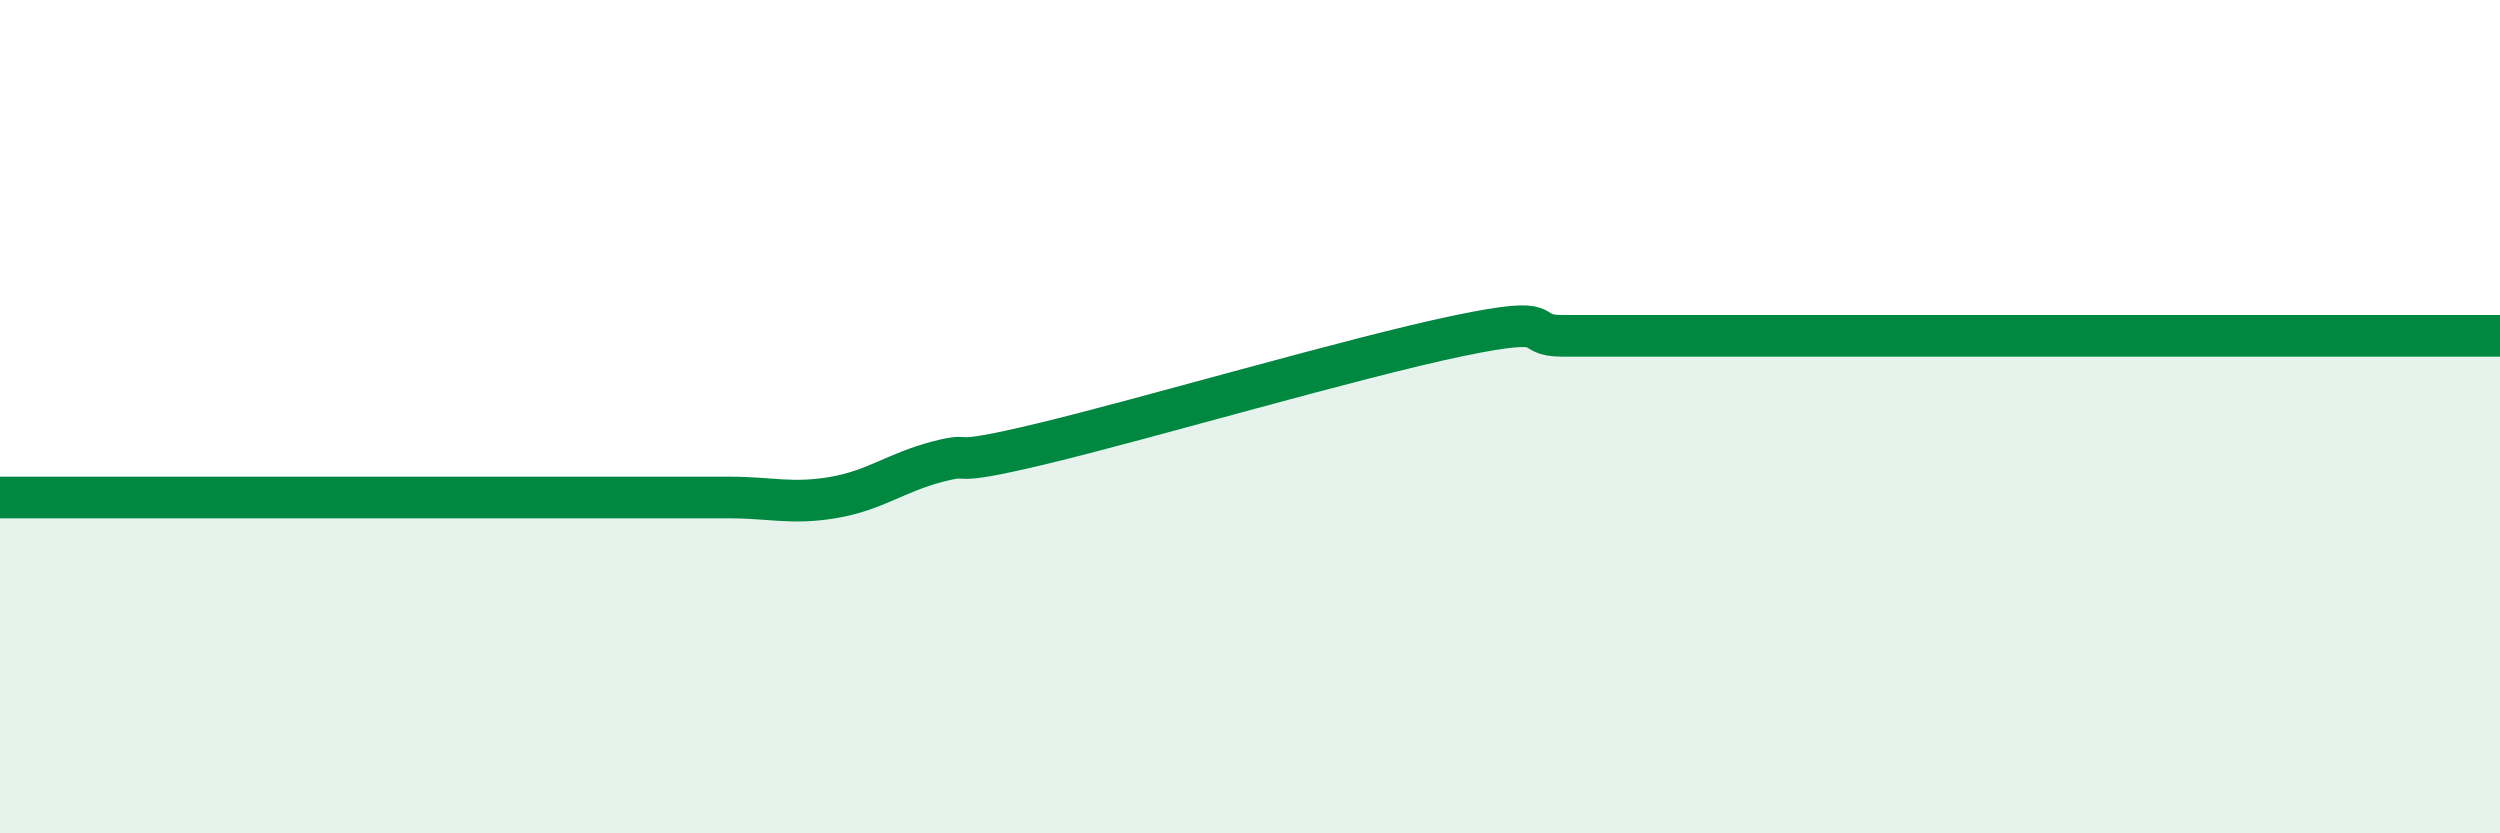 
    <svg width="60" height="20" viewBox="0 0 60 20" xmlns="http://www.w3.org/2000/svg">
      <path
        d="M 0,11.94 C 0.5,11.94 1.5,11.94 2.5,11.94 C 3.5,11.94 4,11.94 5,11.94 C 6,11.94 6.5,11.94 7.5,11.94 C 8.5,11.94 9,11.94 10,11.94 C 11,11.94 11.5,11.94 12.5,11.94 C 13.5,11.94 14,11.94 15,11.94 C 16,11.94 16.5,11.94 17.5,11.94 C 18.5,11.94 19,12.11 20,11.94 C 21,11.77 21.5,11.34 22.5,11.08 C 23.5,10.82 22.5,11.25 25,10.65 C 27.5,10.05 32.5,8.58 35,8.06 C 37.5,7.54 36.5,8.06 37.5,8.06 C 38.5,8.06 39,8.06 40,8.06 C 41,8.06 41.5,8.06 42.5,8.06 C 43.5,8.06 44,8.06 45,8.06 C 46,8.06 46.5,8.06 47.5,8.06 C 48.5,8.06 49,8.06 50,8.06 C 51,8.06 51.5,8.06 52.5,8.06 C 53.5,8.06 53.5,8.06 55,8.06 C 56.5,8.06 59,8.06 60,8.06L60 20L0 20Z"
        fill="#008740"
        opacity="0.1"
        stroke-linecap="round"
        stroke-linejoin="round"
      />
      <path
        d="M 0,11.94 C 0.5,11.94 1.5,11.94 2.5,11.94 C 3.5,11.94 4,11.94 5,11.94 C 6,11.94 6.5,11.94 7.5,11.94 C 8.5,11.94 9,11.94 10,11.94 C 11,11.94 11.5,11.94 12.5,11.94 C 13.5,11.94 14,11.94 15,11.94 C 16,11.94 16.5,11.94 17.5,11.94 C 18.5,11.94 19,12.11 20,11.94 C 21,11.77 21.5,11.34 22.5,11.08 C 23.5,10.82 22.5,11.25 25,10.65 C 27.5,10.05 32.5,8.58 35,8.06 C 37.5,7.54 36.5,8.06 37.5,8.06 C 38.5,8.06 39,8.06 40,8.06 C 41,8.06 41.5,8.06 42.5,8.06 C 43.5,8.06 44,8.06 45,8.06 C 46,8.06 46.5,8.06 47.5,8.06 C 48.5,8.06 49,8.06 50,8.06 C 51,8.06 51.5,8.06 52.5,8.06 C 53.5,8.06 53.5,8.06 55,8.06 C 56.5,8.06 59,8.06 60,8.06"
        stroke="#008740"
        stroke-width="1"
        fill="none"
        stroke-linecap="round"
        stroke-linejoin="round"
      />
    </svg>
  